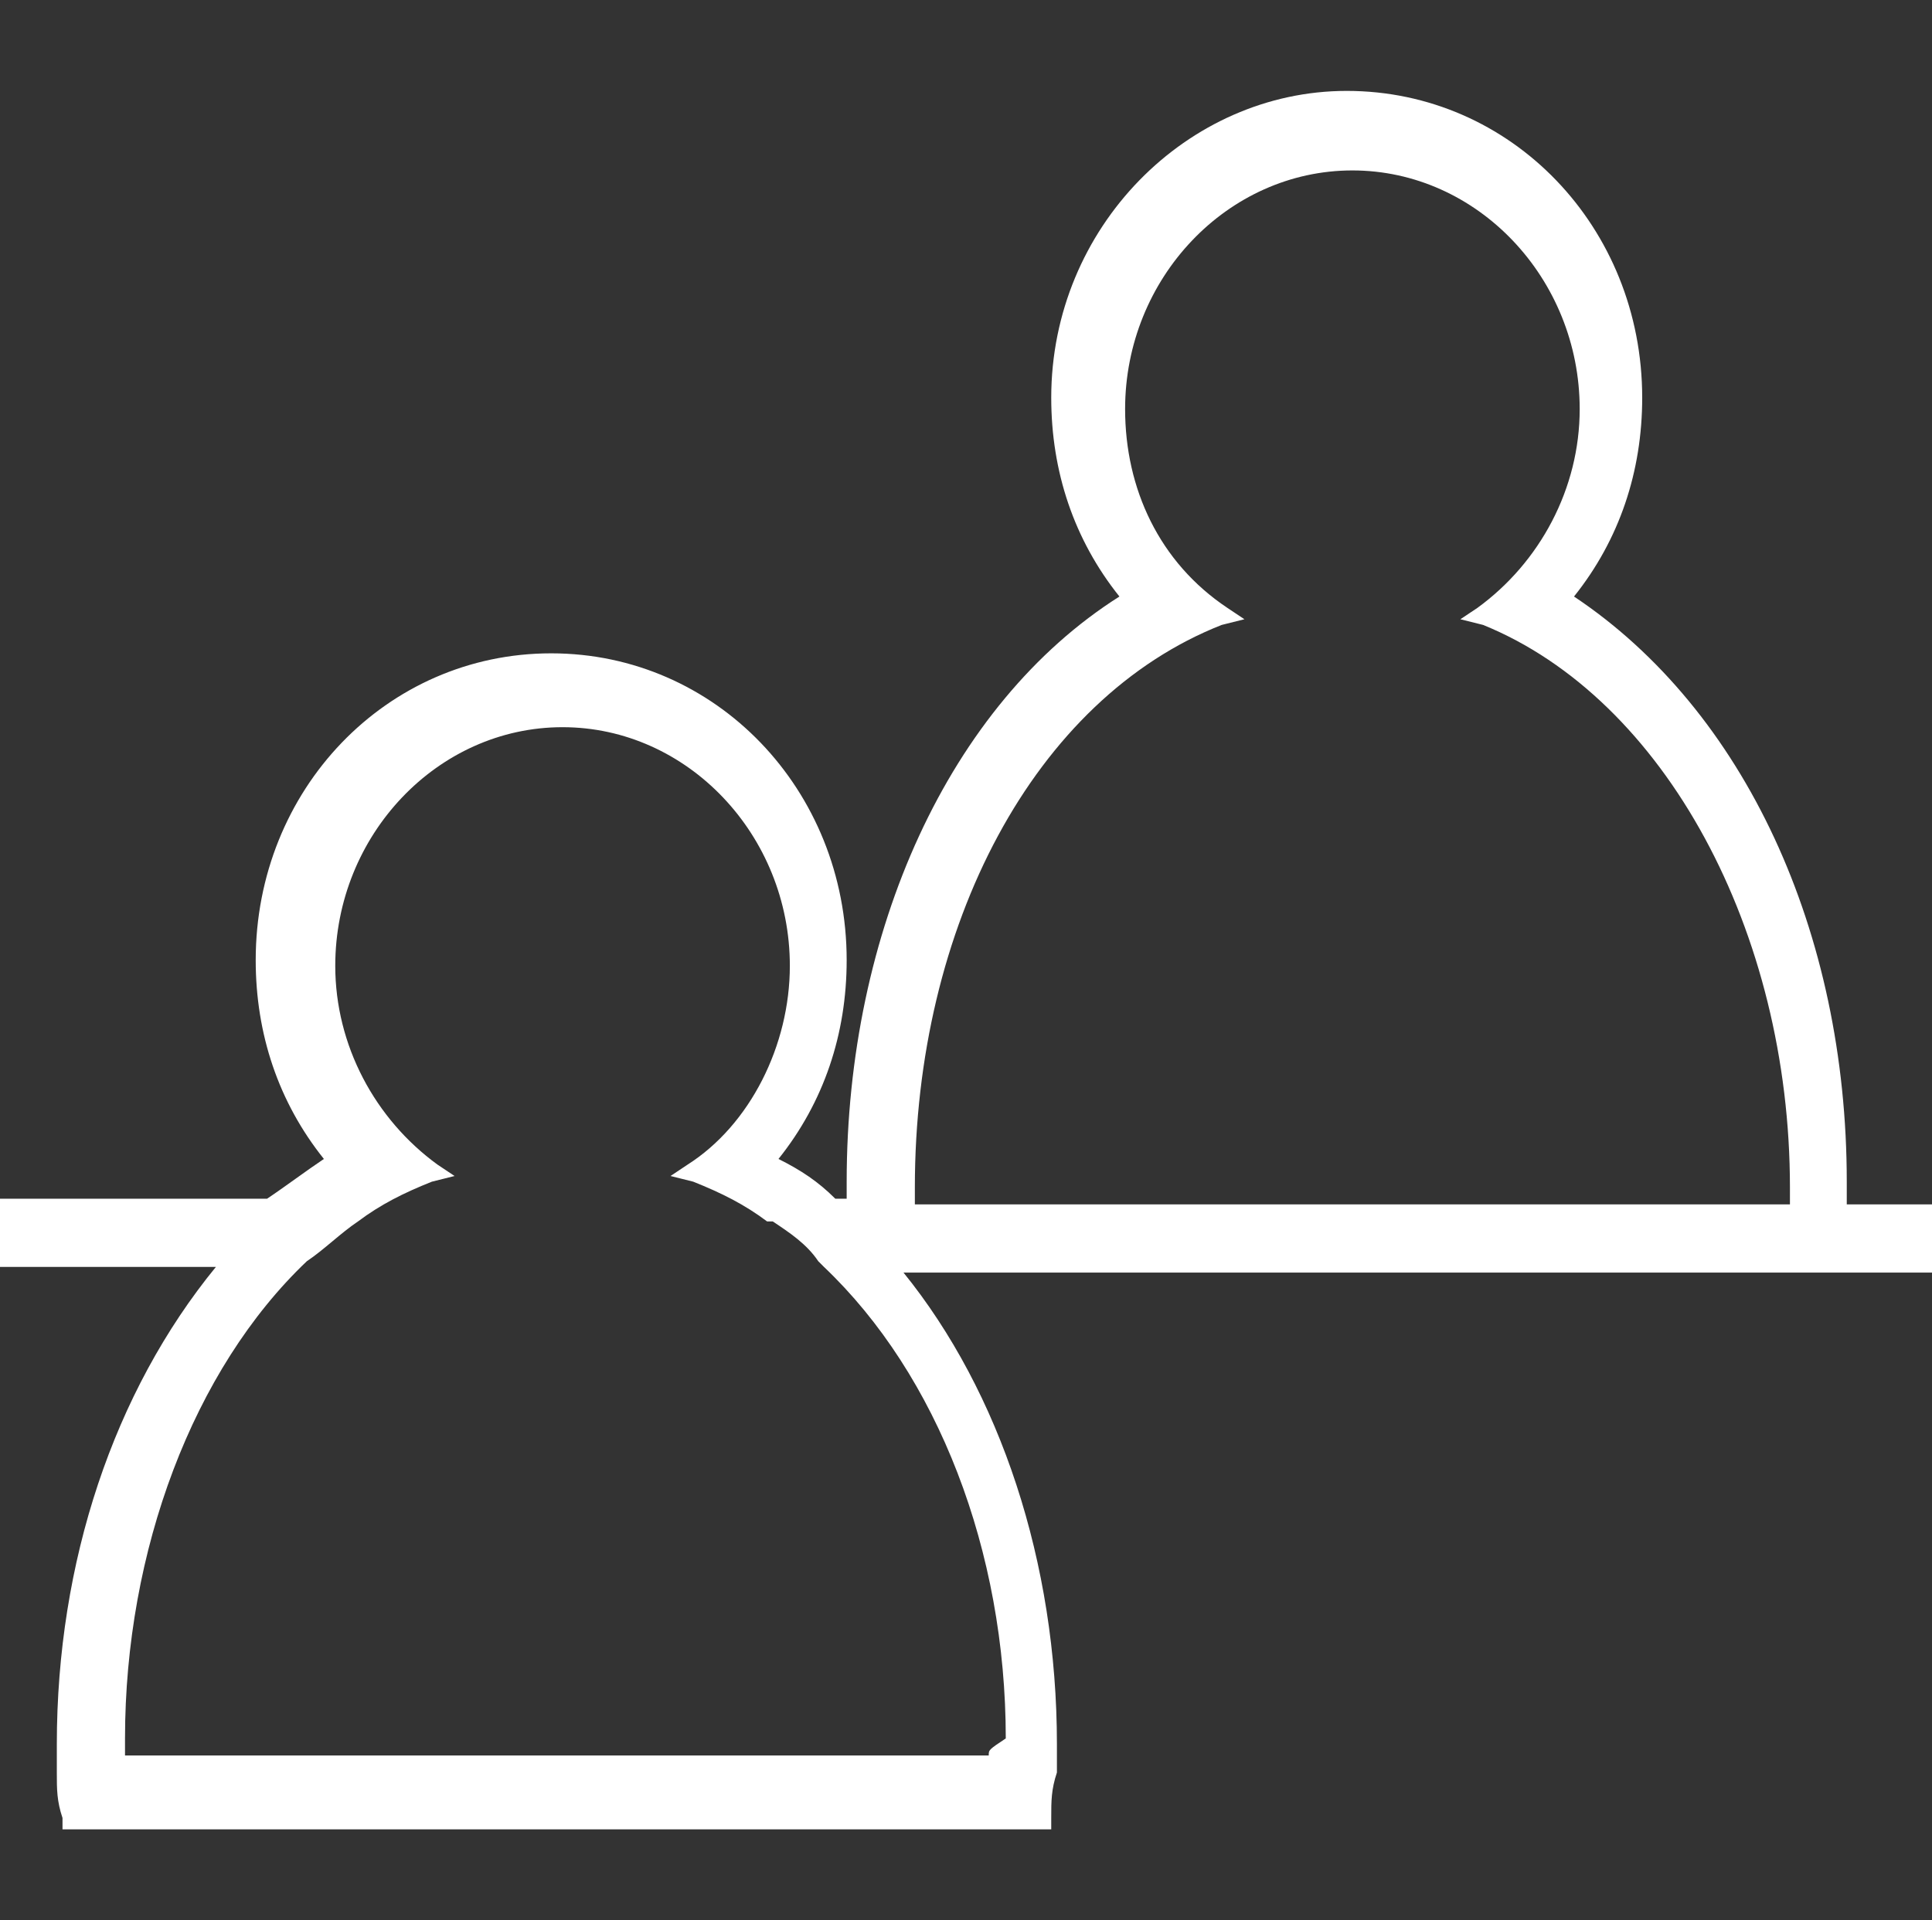<svg xmlns="http://www.w3.org/2000/svg" viewBox="0 0 34 33.8" enable-background="new 0 0 34 33.8"><rect x="0" y="0" width="34" height="33.8" fill="#333333" stroke="none"/><style type="text/css">.st0{fill:#FFFFFF;}</style><path d="M32.5 21.1v-.3c0-4.4-1.8-8.3-4.8-10.3.8-1 1.2-2.2 1.2-3.5 0-3-2.3-5.4-5.2-5.4-2.8 0-5.2 2.4-5.2 5.4 0 1.3.4 2.5 1.2 3.5-3 1.9-4.8 5.9-4.8 10.3v.3h-.2c-.3-.3-.6-.5-1-.7.8-1 1.2-2.2 1.2-3.5 0-3-2.3-5.4-5.2-5.4-2.9 0-5.2 2.4-5.2 5.4 0 1.3.4 2.5 1.2 3.5-.3.2-.7.5-1 .7H0v1.2h3.8C2 24.5 1 27.5 1 30.7v.5c0 .3 0 .5.1.8v.2h17.4V32c0-.3 0-.5.1-.8v-.5c0-3.2-1-6.2-2.7-8.3H34v-1.2h-1.5zm-15.1 9.8H2.2v-.3c0-3.3 1.2-6.5 3.2-8.4.3-.2.6-.5.9-.7.4-.3.8-.5 1.3-.7l.4-.1-.3-.2c-1.1-.8-1.8-2.1-1.8-3.5 0-2.3 1.8-4.2 4-4.2s4 1.9 4 4.2c0 1.4-.7 2.8-1.8 3.5l-.3.2.4.1c.5.2.9.4 1.3.7 0 0 0 0 .1 0 .3.2.6.4.8.7l.1.1c2 1.9 3.2 5 3.2 8.3-.3.2-.3.2-.3.3zM21.5 11l.4-.1-.3-.2c-1.2-.8-1.8-2.1-1.8-3.5 0-2.3 1.8-4.2 4-4.2s4 1.9 4 4.2c0 1.4-.7 2.7-1.8 3.5l-.3.2.4.1c3.2 1.3 5.4 5.4 5.4 9.9v.3H16.1v-.3c0-4.6 2.1-8.6 5.4-9.9z" class="st0"/></svg>